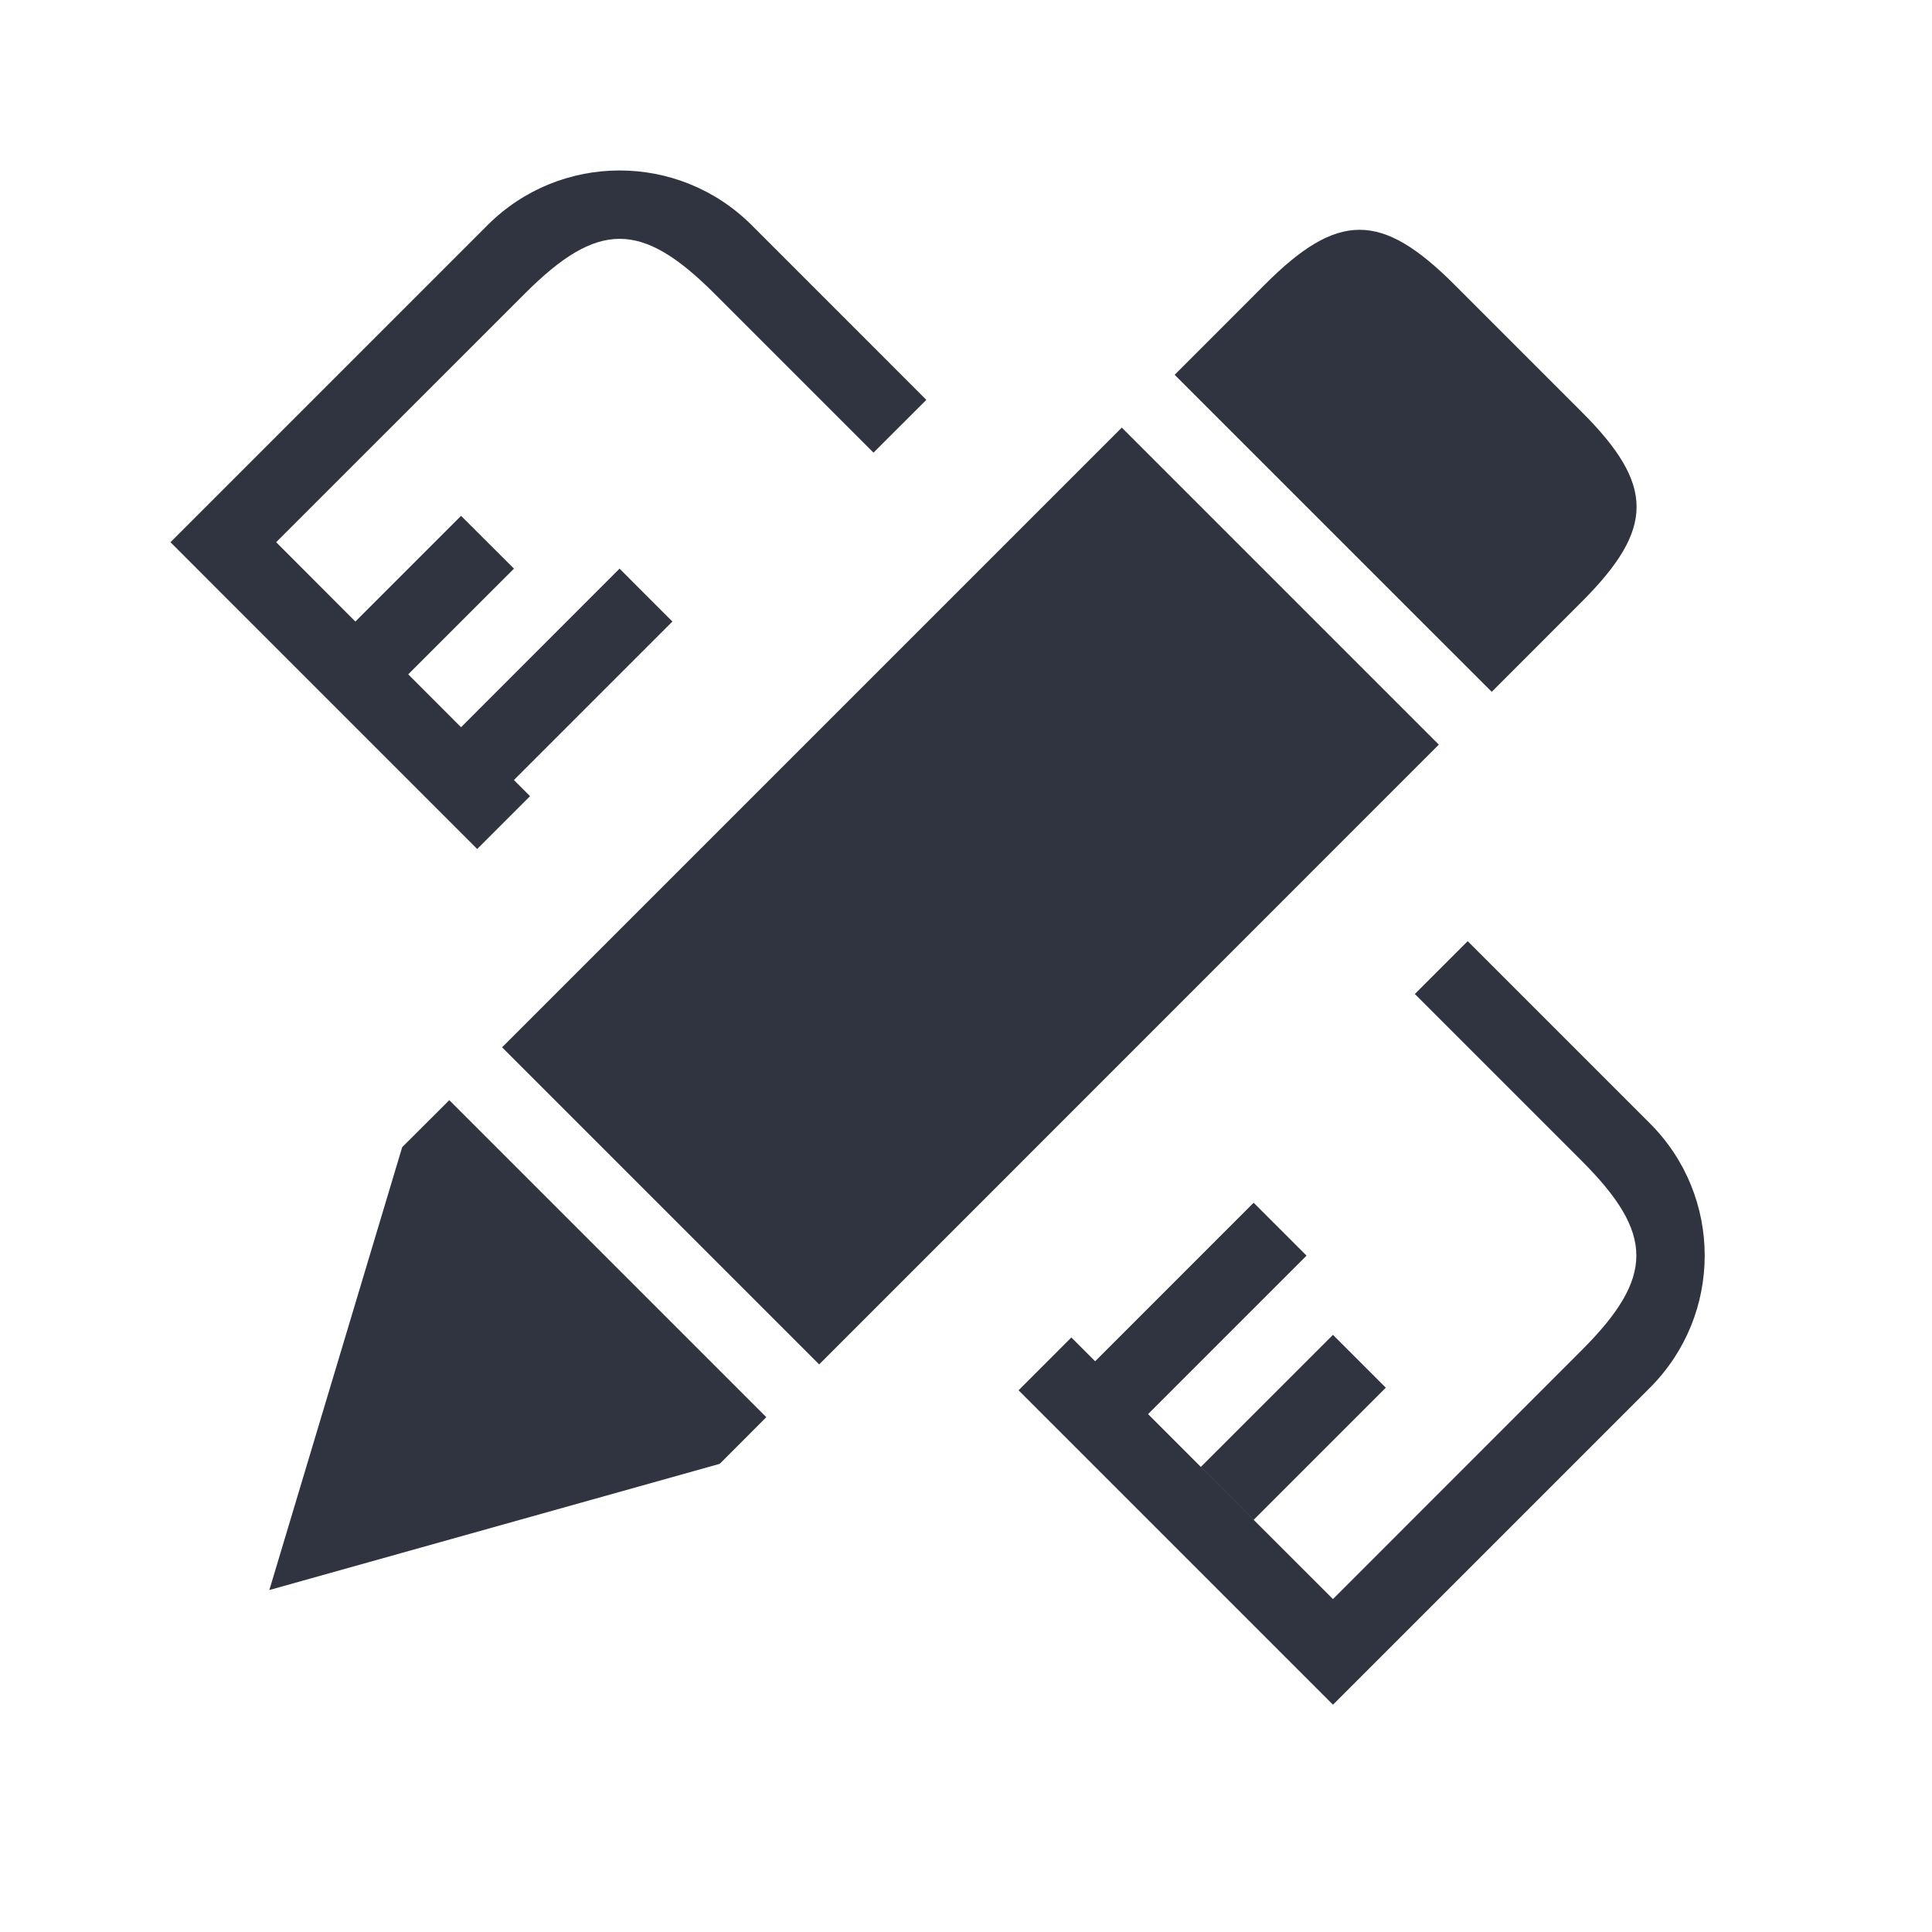 <?xml version="1.0" encoding="UTF-8"?>
<svg width="34px" height="34px" viewBox="0 0 34 34" version="1.1" xmlns="http://www.w3.org/2000/svg" xmlns:xlink="http://www.w3.org/1999/xlink">
    <title>亮点三图标-未选中</title>
    <g id="首页" stroke="none" stroke-width="1" fill="none" fill-rule="evenodd">
        <g id="定稿" transform="translate(-194, -2467)" fill-rule="nonzero">
            <g id="编组-24" transform="translate(140, 1980)">
                <g id="编组-25" transform="translate(0, 184)">
                    <g id="编组-29" transform="translate(54, 300)">
                        <g id="亮点三图标-未选中" transform="translate(0, 3)">
                            <rect id="矩形" fill="#000000" opacity="0" x="0" y="0" width="34" height="34"></rect>
                            <path d="M25.829,16.563 L29.037,19.771 C30.321,21.055 30.321,23.136 29.037,24.421 L24.388,29.07 L23.458,30 L22.528,29.07 L17.925,24.467 L18.854,23.537 L19.273,23.956 L22.062,21.166 L22.993,22.097 L20.204,24.886 L22.062,26.746 L23.458,28.141 L27.834,23.763 C29.118,22.479 29.118,21.712 27.834,20.428 L24.899,17.493 L25.829,16.563 Z M7.907,19.361 L13.486,24.94 L12.666,25.761 L4.74,27.982 L7.078,20.188 L7.907,19.361 Z M23.458,23.491 L24.388,24.421 L22.063,26.746 L21.133,25.815 L23.458,23.491 Z M19.742,7.525 L25.321,13.104 L14.416,24.011 L8.836,18.431 L19.742,7.525 Z M13.229,3.963 L16.302,7.037 L15.372,7.966 L12.572,5.166 C11.288,3.882 10.521,3.882 9.237,5.166 L4.86,9.542 L6.254,10.938 L8.114,9.078 L9.045,10.007 L7.184,11.867 L8.114,12.798 L10.903,10.007 L11.833,10.938 L9.044,13.727 L9.328,14.011 L8.398,14.941 L3.929,10.472 L3,9.542 L8.579,3.963 C9.863,2.679 11.944,2.679 13.229,3.963 Z M22.26,5.007 C23.543,3.723 24.309,3.723 25.593,5.007 L25.593,5.007 L27.838,7.252 C29.122,8.536 29.122,9.302 27.839,10.587 L27.839,10.587 L26.252,12.175 L20.672,6.596 Z" id="形状结合" fill="#303440"></path>
                        </g>
                    </g>
                </g>
            </g>
        </g>
    </g>
</svg>